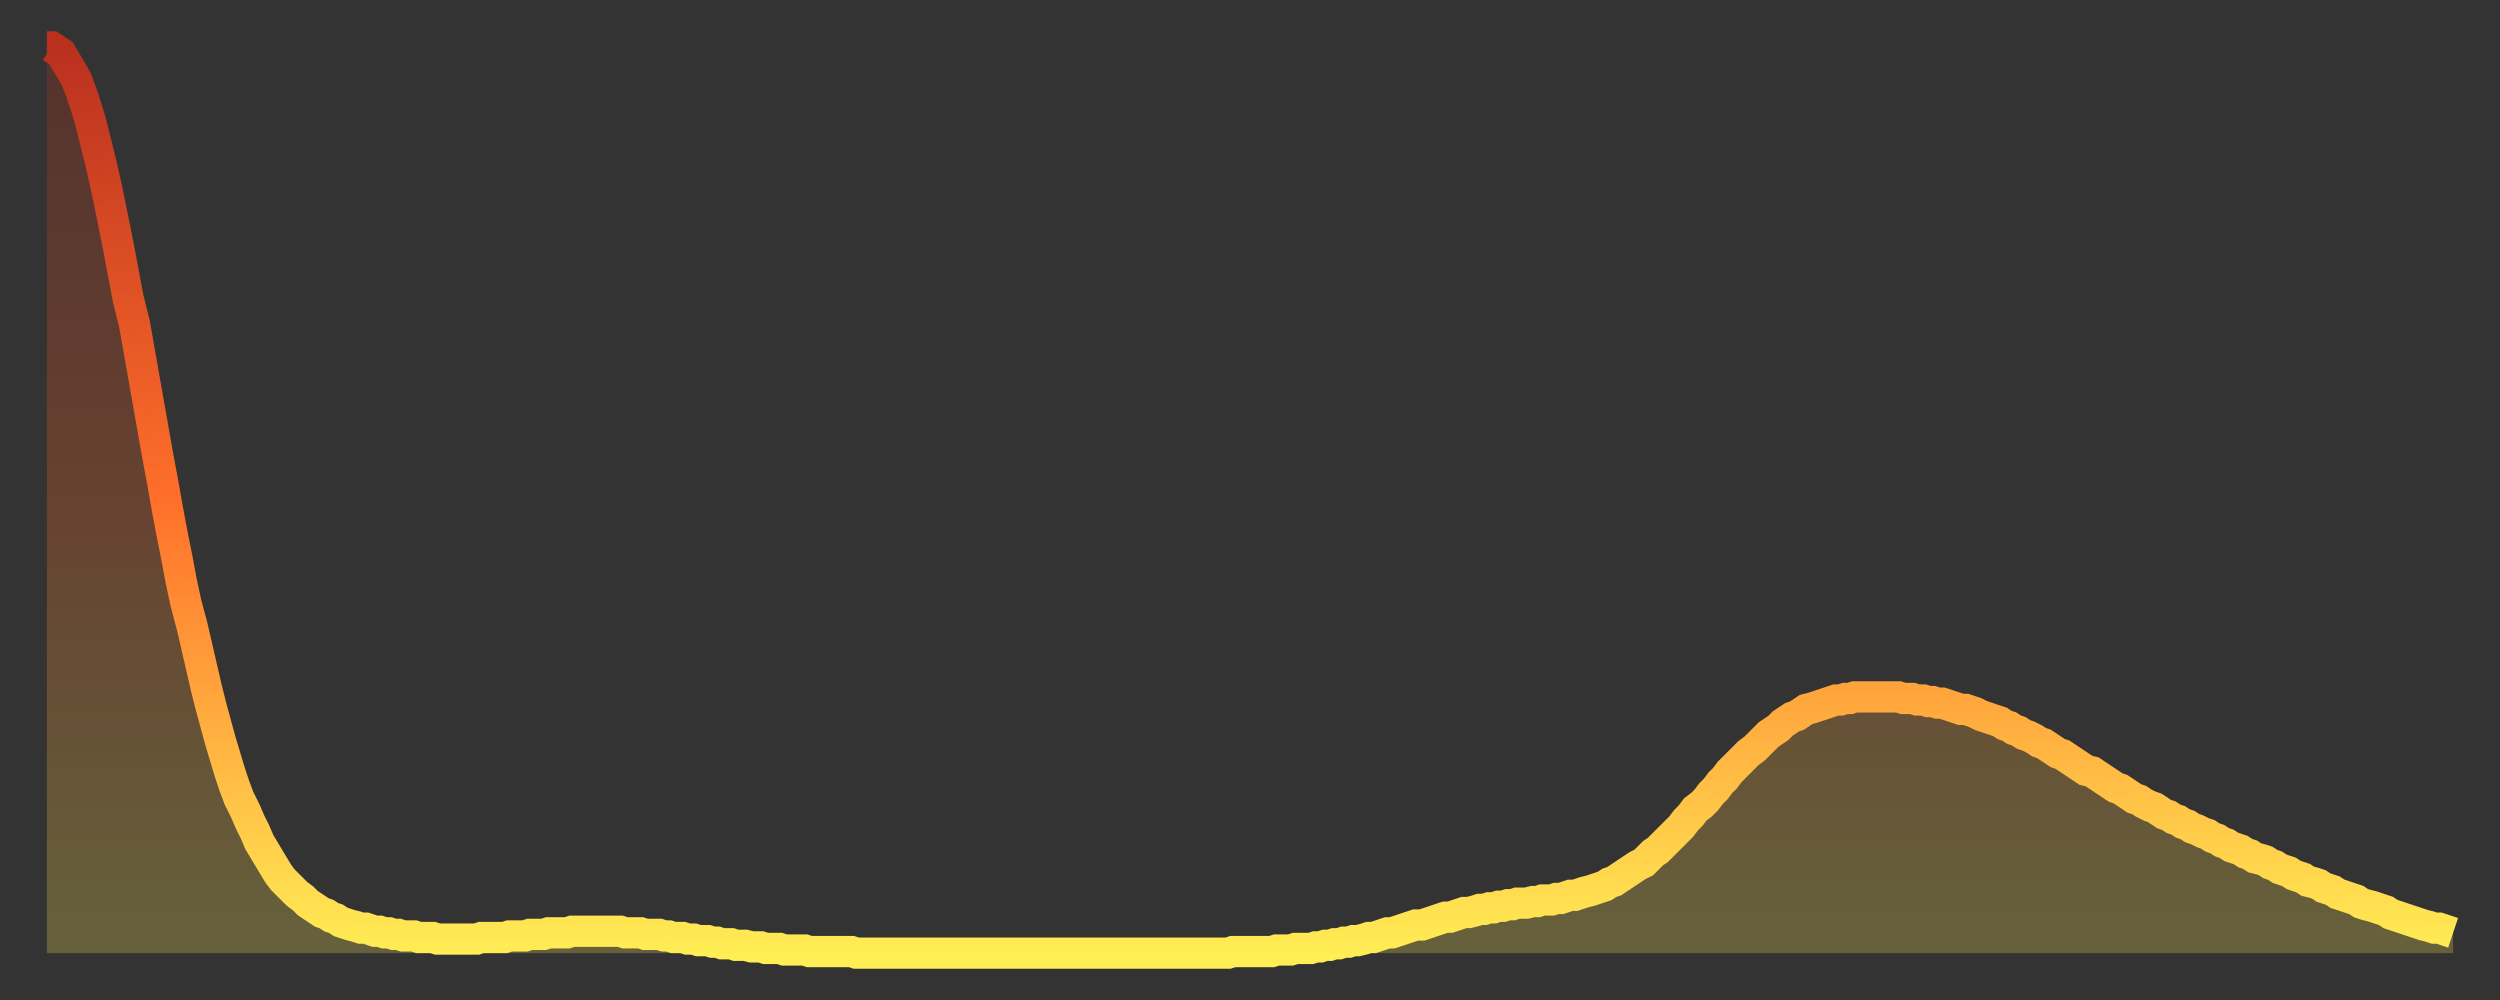 <?xml version="1.0" encoding="utf-8" ?>
<svg baseProfile="full" height="64" version="1.1" width="160" xmlns="http://www.w3.org/2000/svg" xmlns:ev="http://www.w3.org/2001/xml-events" xmlns:xlink="http://www.w3.org/1999/xlink"><rect width="100%" height="100%" fill="#333333" stroke="none"/><defs><linearGradient id="id953082" x1="0" x2="0" y1="0" y2="1"><stop offset="0%" stop-color="#ba301f" /><stop offset="50%" stop-color="#ff6f2a" /><stop offset="100%" stop-color="#ffee55" /></linearGradient></defs><g transform="translate(3,3)"><g><path d="M 0.0 0.0 0.3 0.0 0.6 0.2 0.9 0.4 1.2 0.9 1.5 1.4 1.9 2.1 2.2 2.9 2.5 3.8 2.8 4.8 3.1 6.0 3.4 7.2 3.7 8.5 4.0 9.9 4.3 11.4 4.6 12.9 4.9 14.5 5.2 16.1 5.6 17.7 5.9 19.4 6.2 21.1 6.5 22.8 6.8 24.5 7.1 26.2 7.4 27.8 7.7 29.5 8.0 31.1 8.3 32.6 8.6 34.2 8.9 35.6 9.3 37.1 9.6 38.4 9.9 39.7 10.2 41.0 10.5 42.2 10.8 43.3 11.1 44.4 11.4 45.4 11.7 46.4 12.0 47.3 12.3 48.1 12.7 48.9 13.0 49.6 13.3 50.2 13.6 50.9 13.9 51.4 14.2 51.9 14.5 52.4 14.8 52.9 15.1 53.3 15.4 53.6 15.7 53.9 16.0 54.2 16.4 54.5 16.7 54.8 17.0 55.0 17.3 55.2 17.6 55.4 17.9 55.5 18.2 55.7 18.5 55.8 18.8 56.0 19.1 56.1 19.4 56.2 19.8 56.3 20.1 56.4 20.4 56.4 20.7 56.5 21.0 56.6 21.3 56.6 21.6 56.7 21.9 56.7 22.2 56.8 22.5 56.8 22.8 56.9 23.1 56.9 23.5 56.9 23.8 57.0 24.1 57.0 24.4 57.0 24.7 57.0 25.0 57.1 25.3 57.1 25.6 57.1 25.9 57.1 26.2 57.1 26.5 57.1 26.8 57.1 27.2 57.1 27.5 57.1 27.8 57.0 28.1 57.0 28.4 57.0 28.7 57.0 29.0 57.0 29.3 57.0 29.6 56.9 29.9 56.9 30.2 56.9 30.6 56.9 30.9 56.8 31.2 56.8 31.5 56.8 31.8 56.8 32.1 56.7 32.4 56.7 32.7 56.7 33.0 56.7 33.3 56.7 33.6 56.6 33.9 56.6 34.3 56.6 34.6 56.6 34.9 56.6 35.2 56.6 35.5 56.6 35.8 56.6 36.1 56.6 36.4 56.6 36.7 56.6 37.0 56.7 37.3 56.7 37.7 56.7 38.0 56.7 38.3 56.8 38.6 56.8 38.9 56.8 39.2 56.8 39.5 56.9 39.8 56.9 40.1 57.0 40.4 57.0 40.7 57.0 41.0 57.1 41.4 57.1 41.7 57.2 42.0 57.2 42.3 57.2 42.6 57.3 42.9 57.3 43.2 57.4 43.5 57.4 43.8 57.4 44.1 57.5 44.4 57.5 44.7 57.5 45.1 57.6 45.4 57.6 45.7 57.6 46.0 57.7 46.3 57.7 46.6 57.7 46.9 57.7 47.2 57.8 47.5 57.8 47.8 57.8 48.1 57.8 48.5 57.8 48.8 57.9 49.1 57.9 49.4 57.9 49.7 57.9 50.0 57.9 50.3 57.9 50.6 57.9 50.9 57.9 51.2 57.9 51.5 57.9 51.8 58.0 52.2 58.0 52.5 58.0 52.8 58.0 53.1 58.0 53.4 58.0 53.7 58.0 54.0 58.0 54.3 58.0 54.6 58.0 54.9 58.0 55.2 58.0 55.6 58.0 55.9 58.0 56.2 58.0 56.5 58.0 56.8 58.0 57.1 58.0 57.4 58.0 57.7 58.0 58.0 58.0 58.3 58.0 58.6 58.0 58.9 58.0 59.3 58.0 59.6 58.0 59.9 58.0 60.2 58.0 60.5 58.0 60.8 58.0 61.1 58.0 61.4 58.0 61.7 58.0 62.0 58.0 62.3 58.0 62.6 58.0 63.0 58.0 63.3 58.0 63.6 58.0 63.9 58.0 64.2 58.0 64.5 58.0 64.8 58.0 65.1 58.0 65.4 58.0 65.7 58.0 66.0 58.0 66.4 58.0 66.7 58.0 67.0 58.0 67.3 58.0 67.6 58.0 67.9 58.0 68.2 58.0 68.5 58.0 68.8 58.0 69.1 58.0 69.4 58.0 69.7 58.0 70.1 58.0 70.4 58.0 70.7 58.0 71.0 58.0 71.3 58.0 71.6 58.0 71.9 58.0 72.2 58.0 72.5 58.0 72.8 58.0 73.1 58.0 73.5 58.0 73.8 58.0 74.1 58.0 74.4 58.0 74.7 58.0 75.0 58.0 75.3 58.0 75.6 58.0 75.9 57.9 76.2 57.9 76.5 57.9 76.8 57.9 77.2 57.9 77.5 57.9 77.8 57.9 78.1 57.9 78.4 57.9 78.7 57.8 79.0 57.8 79.3 57.8 79.6 57.8 79.9 57.7 80.2 57.7 80.5 57.7 80.9 57.7 81.2 57.6 81.5 57.6 81.8 57.5 82.1 57.5 82.4 57.4 82.7 57.4 83.0 57.3 83.3 57.3 83.6 57.2 83.9 57.2 84.3 57.1 84.6 57.0 84.9 57.0 85.2 56.9 85.5 56.8 85.8 56.7 86.1 56.7 86.4 56.6 86.7 56.5 87.0 56.4 87.3 56.3 87.6 56.2 88.0 56.2 88.3 56.1 88.6 56.0 88.9 55.9 89.2 55.8 89.5 55.7 89.8 55.7 90.1 55.6 90.4 55.5 90.7 55.4 91.0 55.4 91.4 55.3 91.7 55.2 92.0 55.2 92.3 55.1 92.6 55.1 92.9 55.0 93.2 55.0 93.5 54.9 93.8 54.9 94.1 54.8 94.4 54.8 94.7 54.8 95.1 54.7 95.4 54.7 95.7 54.6 96.0 54.6 96.3 54.6 96.6 54.5 96.9 54.5 97.2 54.4 97.5 54.3 97.8 54.3 98.1 54.2 98.4 54.1 98.8 54.0 99.1 53.9 99.4 53.8 99.7 53.7 100.0 53.5 100.3 53.4 100.6 53.2 100.9 53.0 101.2 52.8 101.5 52.6 101.8 52.4 102.2 52.2 102.5 51.9 102.8 51.6 103.1 51.4 103.4 51.1 103.7 50.8 104.0 50.5 104.3 50.2 104.6 49.9 104.9 49.5 105.2 49.2 105.5 48.8 105.9 48.5 106.2 48.2 106.5 47.8 106.8 47.5 107.1 47.1 107.4 46.8 107.7 46.4 108.0 46.1 108.3 45.8 108.6 45.5 108.9 45.2 109.3 44.9 109.6 44.6 109.9 44.3 110.2 44.0 110.5 43.8 110.8 43.6 111.1 43.3 111.4 43.1 111.7 42.9 112.0 42.8 112.3 42.6 112.6 42.4 113.0 42.3 113.3 42.2 113.6 42.1 113.9 42.0 114.2 41.9 114.5 41.8 114.8 41.8 115.1 41.7 115.4 41.7 115.7 41.6 116.0 41.6 116.3 41.6 116.7 41.6 117.0 41.6 117.3 41.6 117.6 41.6 117.9 41.6 118.2 41.6 118.5 41.6 118.8 41.7 119.1 41.7 119.4 41.7 119.7 41.8 120.1 41.8 120.4 41.9 120.7 41.9 121.0 42.0 121.3 42.0 121.6 42.1 121.9 42.2 122.2 42.3 122.5 42.4 122.8 42.4 123.1 42.5 123.4 42.6 123.8 42.8 124.1 42.9 124.4 43.0 124.7 43.1 125.0 43.2 125.3 43.4 125.6 43.5 125.9 43.7 126.2 43.8 126.5 44.0 126.8 44.1 127.2 44.3 127.5 44.5 127.8 44.6 128.1 44.8 128.4 45.0 128.7 45.2 129.0 45.3 129.3 45.5 129.6 45.7 129.9 45.9 130.2 46.1 130.5 46.3 130.9 46.4 131.2 46.6 131.5 46.8 131.8 47.0 132.1 47.2 132.4 47.4 132.7 47.5 133.0 47.7 133.3 47.9 133.6 48.1 133.9 48.2 134.2 48.4 134.6 48.6 134.9 48.7 135.2 48.9 135.5 49.1 135.8 49.2 136.1 49.4 136.4 49.5 136.7 49.7 137.0 49.8 137.3 50.0 137.6 50.1 138.0 50.3 138.3 50.4 138.6 50.6 138.9 50.7 139.2 50.9 139.5 51.0 139.8 51.2 140.1 51.3 140.4 51.4 140.7 51.6 141.0 51.7 141.3 51.9 141.7 52.0 142.0 52.1 142.3 52.3 142.6 52.4 142.9 52.6 143.2 52.7 143.5 52.8 143.8 53.0 144.1 53.1 144.4 53.2 144.7 53.4 145.1 53.5 145.4 53.6 145.7 53.8 146.0 53.9 146.3 54.0 146.6 54.2 146.9 54.3 147.2 54.4 147.5 54.5 147.8 54.6 148.1 54.8 148.4 54.9 148.8 55.0 149.1 55.1 149.4 55.2 149.7 55.3 150.0 55.5 150.3 55.6 150.6 55.7 150.9 55.8 151.2 55.9 151.5 56.0 151.8 56.1 152.1 56.2 152.5 56.3 152.8 56.4 153.1 56.4 153.4 56.5 153.7 56.6 154.0 56.7" fill="none" id="graph-curve" opacity="1" stroke="url(#id953082)" stroke-width="2" /><path d="M 0 58 L 0.0 0.0 0.3 0.0 0.6 0.2 0.9 0.4 1.2 0.9 1.5 1.4 1.9 2.1 2.2 2.9 2.5 3.8 2.8 4.8 3.1 6.0 3.4 7.2 3.7 8.5 4.0 9.9 4.3 11.4 4.6 12.9 4.9 14.5 5.2 16.1 5.6 17.7 5.9 19.4 6.2 21.1 6.5 22.8 6.8 24.5 7.1 26.2 7.4 27.8 7.7 29.5 8.0 31.1 8.3 32.6 8.6 34.2 8.9 35.6 9.3 37.1 9.6 38.4 9.9 39.7 10.2 41.0 10.5 42.2 10.8 43.3 11.1 44.4 11.4 45.4 11.7 46.4 12.0 47.3 12.3 48.1 12.7 48.9 13.0 49.6 13.3 50.2 13.6 50.9 13.9 51.4 14.2 51.9 14.5 52.4 14.8 52.9 15.1 53.3 15.4 53.6 15.7 53.9 16.0 54.2 16.4 54.5 16.7 54.8 17.0 55.0 17.3 55.2 17.6 55.4 17.9 55.5 18.2 55.7 18.5 55.8 18.8 56.0 19.1 56.1 19.4 56.2 19.8 56.3 20.1 56.4 20.4 56.4 20.7 56.5 21.0 56.6 21.3 56.6 21.6 56.7 21.9 56.7 22.2 56.8 22.5 56.8 22.8 56.9 23.1 56.9 23.5 56.9 23.8 57.0 24.1 57.0 24.4 57.0 24.7 57.0 25.0 57.1 25.3 57.1 25.6 57.1 25.9 57.1 26.2 57.1 26.5 57.1 26.8 57.1 27.2 57.1 27.5 57.1 27.8 57.0 28.1 57.0 28.4 57.0 28.7 57.0 29.0 57.0 29.3 57.0 29.6 56.9 29.9 56.9 30.2 56.9 30.6 56.9 30.9 56.8 31.2 56.8 31.5 56.8 31.8 56.8 32.1 56.7 32.4 56.7 32.7 56.7 33.0 56.7 33.3 56.7 33.6 56.6 33.9 56.6 34.3 56.6 34.6 56.6 34.9 56.6 35.2 56.6 35.5 56.6 35.8 56.6 36.1 56.6 36.4 56.6 36.7 56.6 37.0 56.7 37.3 56.7 37.7 56.7 38.0 56.7 38.3 56.8 38.6 56.8 38.9 56.8 39.2 56.8 39.5 56.9 39.8 56.9 40.1 57.0 40.4 57.0 40.7 57.0 41.0 57.1 41.4 57.1 41.7 57.2 42.0 57.2 42.3 57.2 42.6 57.3 42.9 57.3 43.2 57.4 43.5 57.4 43.8 57.4 44.1 57.5 44.4 57.5 44.7 57.5 45.1 57.6 45.4 57.6 45.7 57.6 46.0 57.7 46.3 57.7 46.6 57.7 46.9 57.7 47.2 57.8 47.5 57.8 47.8 57.8 48.1 57.8 48.5 57.8 48.8 57.9 49.1 57.9 49.4 57.9 49.7 57.9 50.0 57.9 50.3 57.9 50.6 57.9 50.9 57.9 51.2 57.9 51.5 57.9 51.8 58.0 52.2 58.0 52.5 58.0 52.8 58.0 53.1 58.0 53.4 58.0 53.7 58.0 54.0 58.0 54.3 58.0 54.6 58.0 54.9 58.0 55.2 58.0 55.6 58.0 55.9 58.0 56.2 58.0 56.5 58.0 56.8 58.0 57.1 58.0 57.4 58.0 57.7 58.0 58.0 58.0 58.3 58.0 58.6 58.0 58.9 58.0 59.3 58.0 59.6 58.0 59.9 58.0 60.2 58.0 60.5 58.0 60.8 58.0 61.1 58.0 61.4 58.0 61.7 58.0 62.0 58.0 62.3 58.0 62.6 58.0 63.0 58.0 63.3 58.0 63.6 58.0 63.9 58.0 64.2 58.0 64.5 58.0 64.8 58.0 65.1 58.0 65.4 58.0 65.7 58.0 66.0 58.0 66.4 58.0 66.7 58.0 67.0 58.0 67.3 58.0 67.6 58.0 67.9 58.0 68.2 58.0 68.5 58.0 68.8 58.0 69.1 58.0 69.4 58.0 69.7 58.0 70.1 58.0 70.4 58.0 70.7 58.0 71.0 58.0 71.3 58.0 71.6 58.0 71.9 58.0 72.2 58.0 72.5 58.0 72.8 58.0 73.1 58.0 73.5 58.0 73.8 58.0 74.1 58.0 74.4 58.0 74.7 58.0 75.0 58.0 75.3 58.0 75.6 58.0 75.9 57.9 76.2 57.9 76.5 57.9 76.8 57.9 77.2 57.9 77.5 57.9 77.8 57.9 78.1 57.9 78.4 57.9 78.7 57.8 79.0 57.8 79.3 57.8 79.6 57.8 79.9 57.7 80.2 57.7 80.5 57.7 80.9 57.7 81.2 57.6 81.5 57.6 81.8 57.5 82.1 57.5 82.4 57.4 82.7 57.4 83.0 57.3 83.3 57.3 83.6 57.2 83.9 57.2 84.3 57.1 84.6 57.0 84.9 57.0 85.2 56.9 85.5 56.8 85.8 56.7 86.1 56.7 86.4 56.6 86.7 56.5 87.0 56.4 87.3 56.3 87.6 56.2 88.0 56.2 88.3 56.1 88.6 56.0 88.9 55.9 89.2 55.8 89.5 55.7 89.8 55.7 90.1 55.6 90.4 55.5 90.7 55.4 91.0 55.4 91.4 55.3 91.7 55.2 92.0 55.2 92.3 55.1 92.6 55.1 92.9 55.0 93.2 55.0 93.5 54.9 93.8 54.9 94.1 54.8 94.4 54.8 94.7 54.8 95.1 54.7 95.4 54.7 95.7 54.6 96.0 54.6 96.3 54.6 96.6 54.5 96.9 54.5 97.2 54.4 97.5 54.3 97.8 54.3 98.1 54.2 98.4 54.1 98.8 54.0 99.1 53.9 99.4 53.8 99.7 53.7 100.0 53.5 100.3 53.4 100.6 53.2 100.9 53.0 101.2 52.8 101.5 52.6 101.8 52.4 102.2 52.2 102.5 51.9 102.8 51.6 103.1 51.4 103.4 51.1 103.7 50.8 104.0 50.5 104.3 50.2 104.6 49.9 104.9 49.5 105.2 49.2 105.5 48.8 105.9 48.5 106.2 48.2 106.5 47.8 106.8 47.5 107.1 47.1 107.4 46.8 107.7 46.4 108.0 46.1 108.3 45.8 108.6 45.5 108.9 45.2 109.3 44.9 109.6 44.6 109.9 44.3 110.2 44.0 110.5 43.8 110.8 43.6 111.1 43.3 111.4 43.1 111.7 42.9 112.0 42.8 112.3 42.6 112.6 42.4 113.0 42.3 113.3 42.2 113.6 42.1 113.9 42.0 114.2 41.9 114.5 41.8 114.8 41.8 115.1 41.7 115.4 41.7 115.7 41.6 116.0 41.6 116.3 41.6 116.7 41.6 117.0 41.6 117.3 41.6 117.6 41.6 117.9 41.6 118.2 41.6 118.5 41.6 118.8 41.7 119.1 41.7 119.4 41.7 119.7 41.8 120.1 41.8 120.4 41.9 120.7 41.9 121.0 42.0 121.3 42.0 121.6 42.1 121.9 42.2 122.2 42.3 122.5 42.4 122.8 42.4 123.1 42.5 123.4 42.6 123.8 42.8 124.1 42.9 124.4 43.0 124.7 43.1 125.0 43.2 125.3 43.4 125.6 43.5 125.9 43.7 126.2 43.8 126.5 44.0 126.8 44.1 127.2 44.3 127.5 44.5 127.8 44.6 128.1 44.8 128.4 45.0 128.7 45.2 129.0 45.3 129.3 45.5 129.6 45.7 129.9 45.9 130.2 46.1 130.5 46.3 130.9 46.4 131.2 46.6 131.5 46.8 131.8 47.0 132.1 47.2 132.4 47.4 132.7 47.5 133.0 47.7 133.3 47.9 133.6 48.1 133.9 48.2 134.2 48.4 134.6 48.6 134.9 48.7 135.2 48.9 135.5 49.1 135.8 49.2 136.1 49.4 136.4 49.5 136.7 49.7 137.0 49.8 137.3 50.0 137.6 50.1 138.0 50.3 138.3 50.4 138.6 50.6 138.9 50.7 139.2 50.9 139.5 51.0 139.8 51.2 140.1 51.3 140.4 51.4 140.7 51.6 141.0 51.7 141.3 51.9 141.7 52.0 142.0 52.1 142.3 52.3 142.6 52.4 142.9 52.6 143.2 52.7 143.5 52.8 143.8 53.0 144.1 53.1 144.4 53.2 144.7 53.4 145.1 53.5 145.4 53.6 145.7 53.8 146.0 53.9 146.3 54.0 146.6 54.2 146.9 54.3 147.2 54.4 147.5 54.5 147.8 54.6 148.1 54.8 148.4 54.9 148.8 55.0 149.1 55.1 149.4 55.2 149.7 55.3 150.0 55.5 150.3 55.6 150.6 55.7 150.9 55.8 151.2 55.9 151.5 56.0 151.8 56.1 152.1 56.2 152.5 56.3 152.8 56.4 153.1 56.4 153.4 56.5 153.7 56.6 154.0 56.7 154 58" fill="url(#id953082)" fill-opacity=".25" id="graph-shadow" /></g></g></svg>